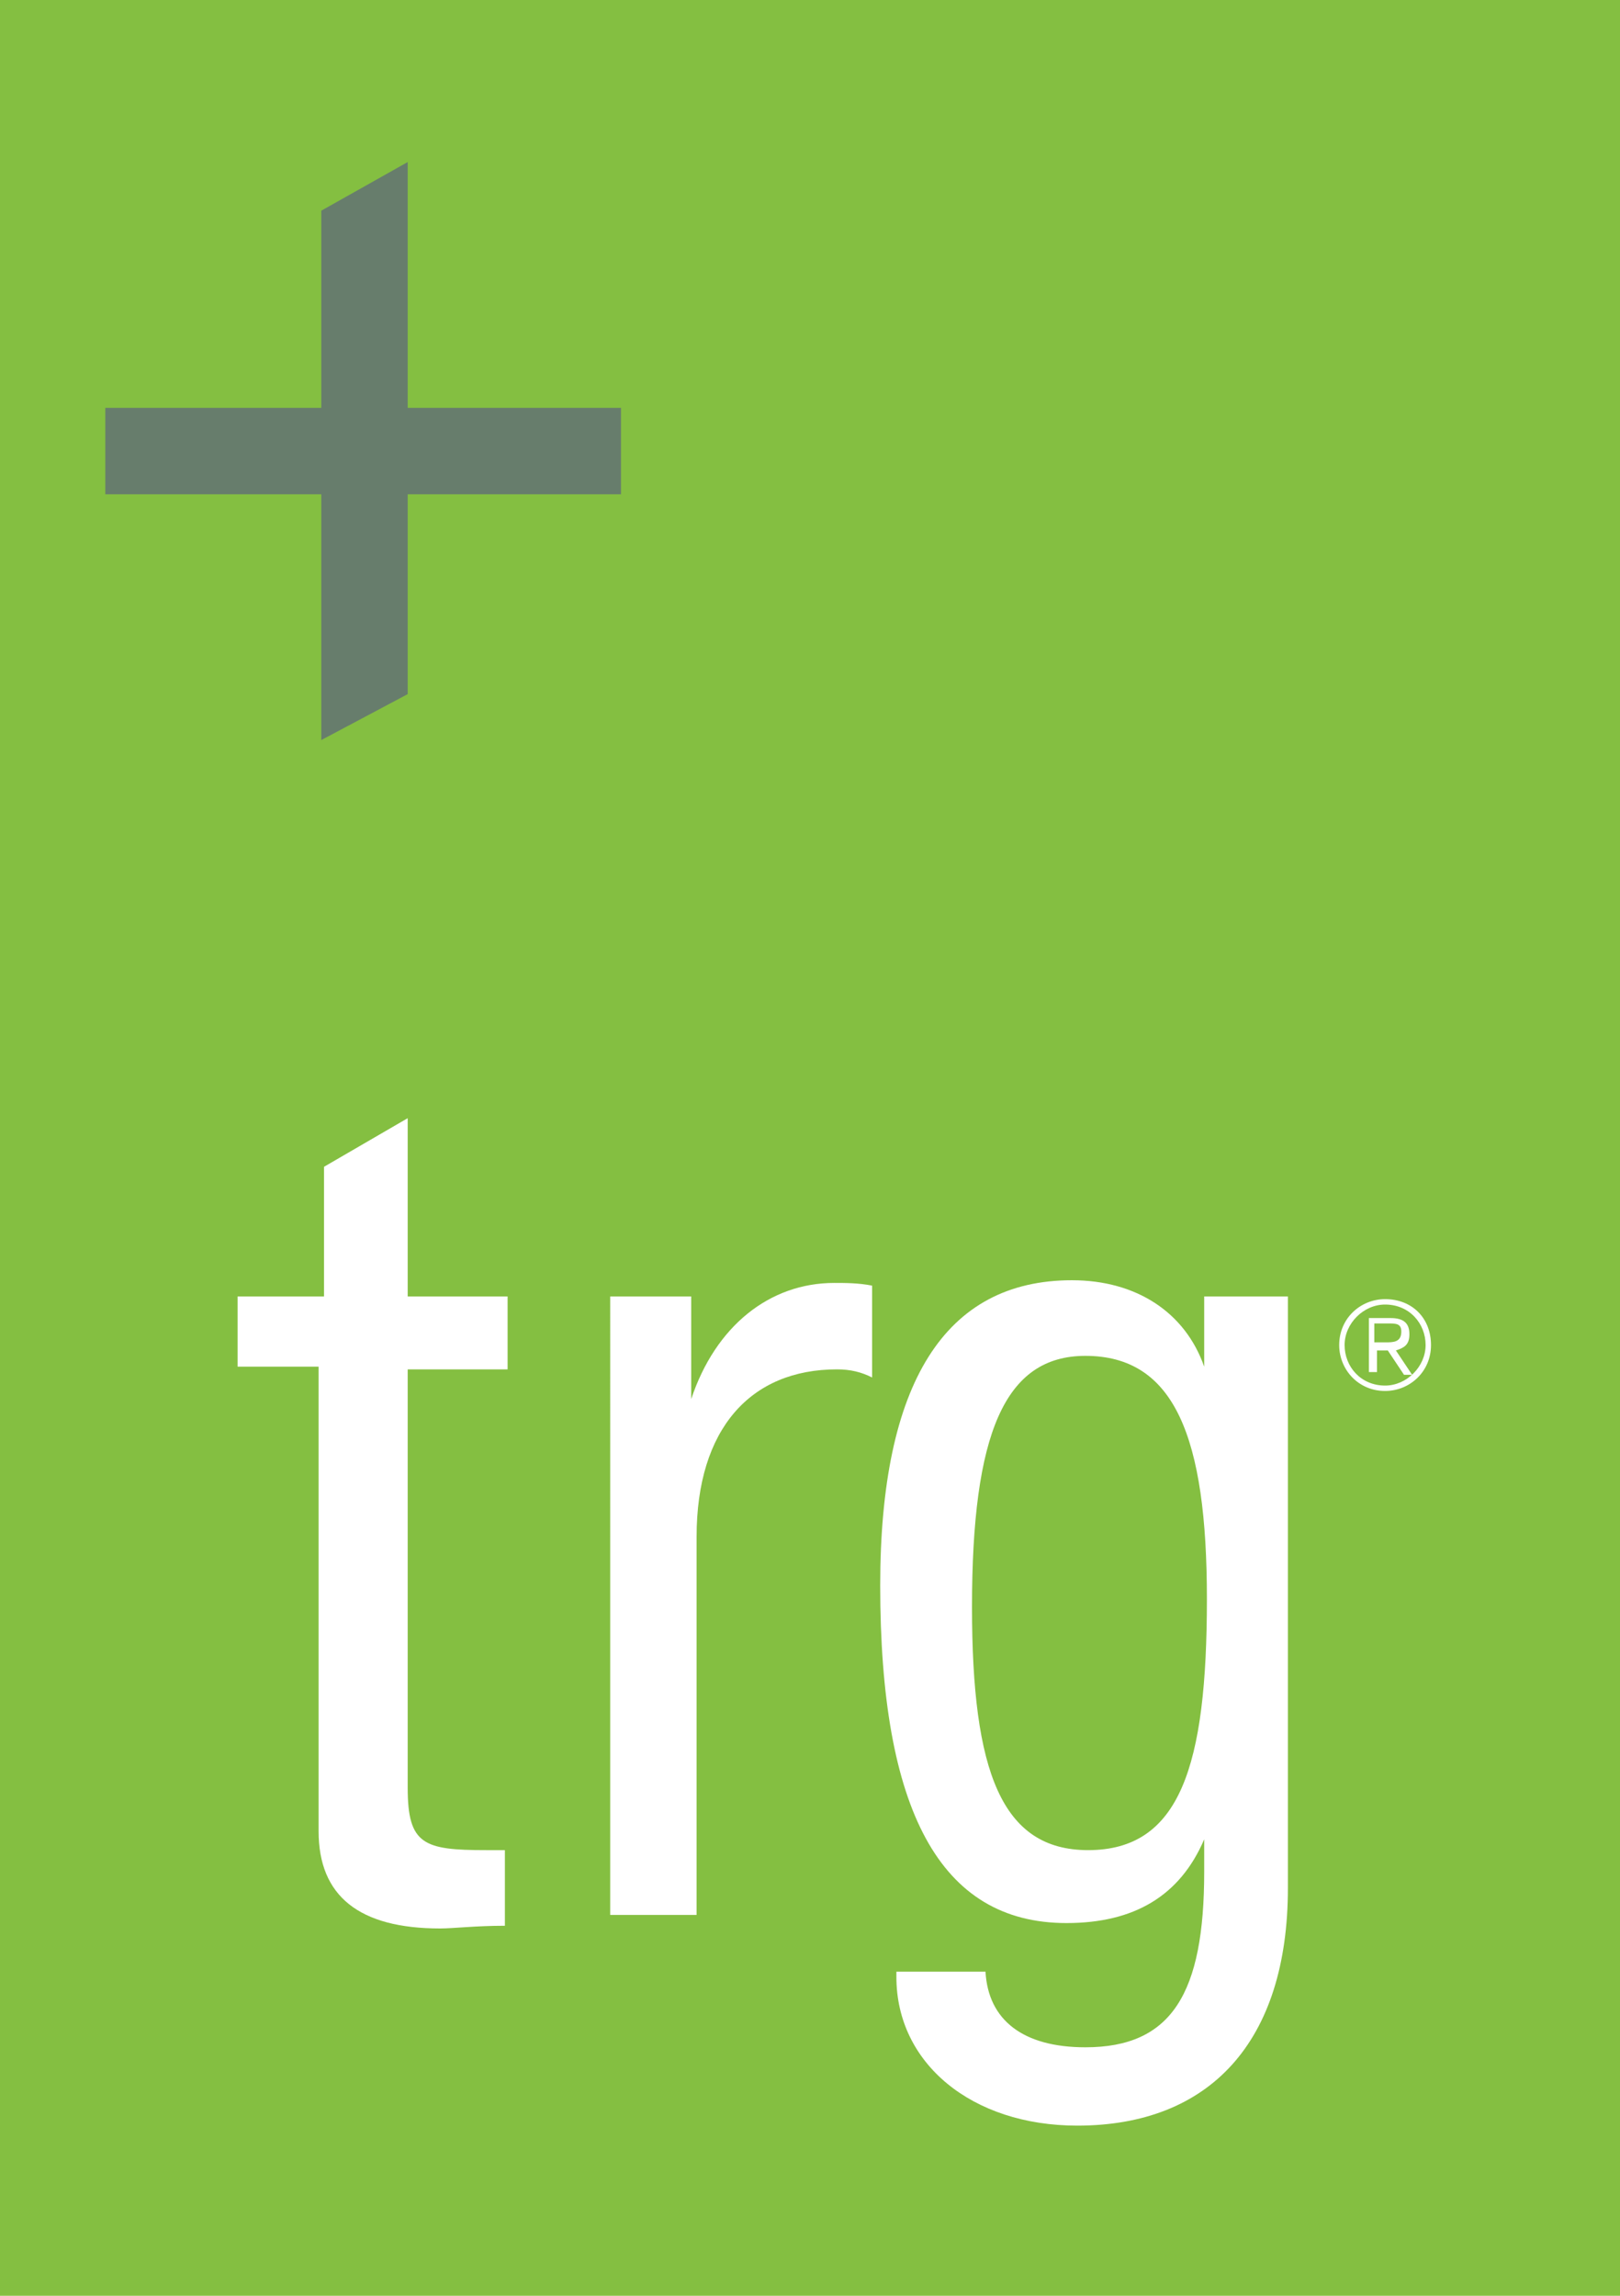 <?xml version="1.0" encoding="utf-8"?>
<!-- Generator: Adobe Illustrator 21.0.2, SVG Export Plug-In . SVG Version: 6.00 Build 0)  -->
<svg version="1.1" id="Layer_1" xmlns="http://www.w3.org/2000/svg" xmlns:xlink="http://www.w3.org/1999/xlink" x="0px" y="0px"
	 viewBox="0 0 60 85" style="enable-background:new 0 0 60 85;" xml:space="preserve">
<style type="text/css">
	.st0{fill:#84BF41;}
	.st1{fill:#FFFFFF;}
	.st2{fill:#677D6C;}
</style>
<title>Group 3</title>
<desc>Created with Sketch.</desc>
<g id="Symbols">
	<g id="Nav-1440" transform="translate(-135, 0)">
		<g id="Group-4">
			<g id="Group-3" transform="translate(135, 0)">
				<polygon id="Fill-1" class="st0" points="0,85 60,85 60,0 0,0 				"/>
				<g id="Group" transform="translate(3, 6)">
					<path id="Fill-2" class="st1" d="M15,62.5c0.2,0,0.4,0,0.7,0v2.8c-1.1,0-1.9,0.1-2.4,0.1c-3,0-4.5-1.2-4.5-3.6V44.6H5.8V42h3.2
						v-4.8l3.1-1.8V42h3.7v2.7h-3.7v15.5C12.1,62.3,12.7,62.5,15,62.5"/>
					<path id="Fill-3" class="st1" d="M19.6,42h3v3.8c0.9-2.7,2.9-4.3,5.3-4.3c0.4,0,0.9,0,1.4,0.1V45c-0.4-0.2-0.8-0.3-1.3-0.3
						c-3.2,0-5.2,2.2-5.2,6.2v14h-3.2V42"/>
					<path id="Fill-4" class="st1" d="M37.3,62.5c3.4,0,4.4-3.1,4.4-9.3c0-6-1.2-9-4.5-9c-3,0-4.2,2.9-4.2,9.3
						C33,59.6,34.1,62.5,37.3,62.5L37.3,62.5z M33.5,67c0.1,1.8,1.4,2.8,3.7,2.8c3.2,0,4.4-2,4.4-6.5c0-0.3,0-0.7,0-1.2
						c-0.9,2.1-2.6,3.1-5.1,3.1c-4.7,0-6.9-4.2-6.9-12.5c0-7.5,2.4-11.3,7.1-11.3c2.4,0,4.2,1.2,4.9,3.2V42h3.1v21.9
						c0,5.7-2.9,8.8-7.8,8.8c-3.9,0-6.7-2.3-6.7-5.5V67H33.5L33.5,67z"/>
					<polyline id="Fill-5" class="st2" points="12.1,9.1 12.1,0 8.9,1.8 8.9,9.1 0.9,9.1 0.9,12.3 8.9,12.3 8.9,21.4 12.1,19.7 
						12.1,12.3 20,12.3 20,9.1 12.1,9.1 					"/>
					<path id="Fill-6" class="st1" d="M48.3,43.7c0.3,0,0.6,0,0.6-0.4c0-0.3-0.2-0.3-0.5-0.3h-0.5v0.7H48.3L48.3,43.7z M47.9,44.8
						h-0.2v-2h0.8c0.5,0,0.7,0.2,0.7,0.6c0,0.4-0.2,0.5-0.5,0.6l0.6,0.9h-0.3l-0.6-0.9h-0.4V44.8L47.9,44.8z M46.8,43.8
						c0,0.8,0.6,1.5,1.5,1.5c0.8,0,1.5-0.7,1.5-1.5c0-0.8-0.6-1.5-1.5-1.5C47.5,42.3,46.8,43,46.8,43.8L46.8,43.8z M50,43.8
						c0,1-0.8,1.7-1.7,1.7c-1,0-1.7-0.8-1.7-1.7c0-1,0.8-1.7,1.7-1.7C49.3,42.1,50,42.8,50,43.8L50,43.8z"/>
				</g>
			</g>
		</g>
	</g>
</g>
</svg>
